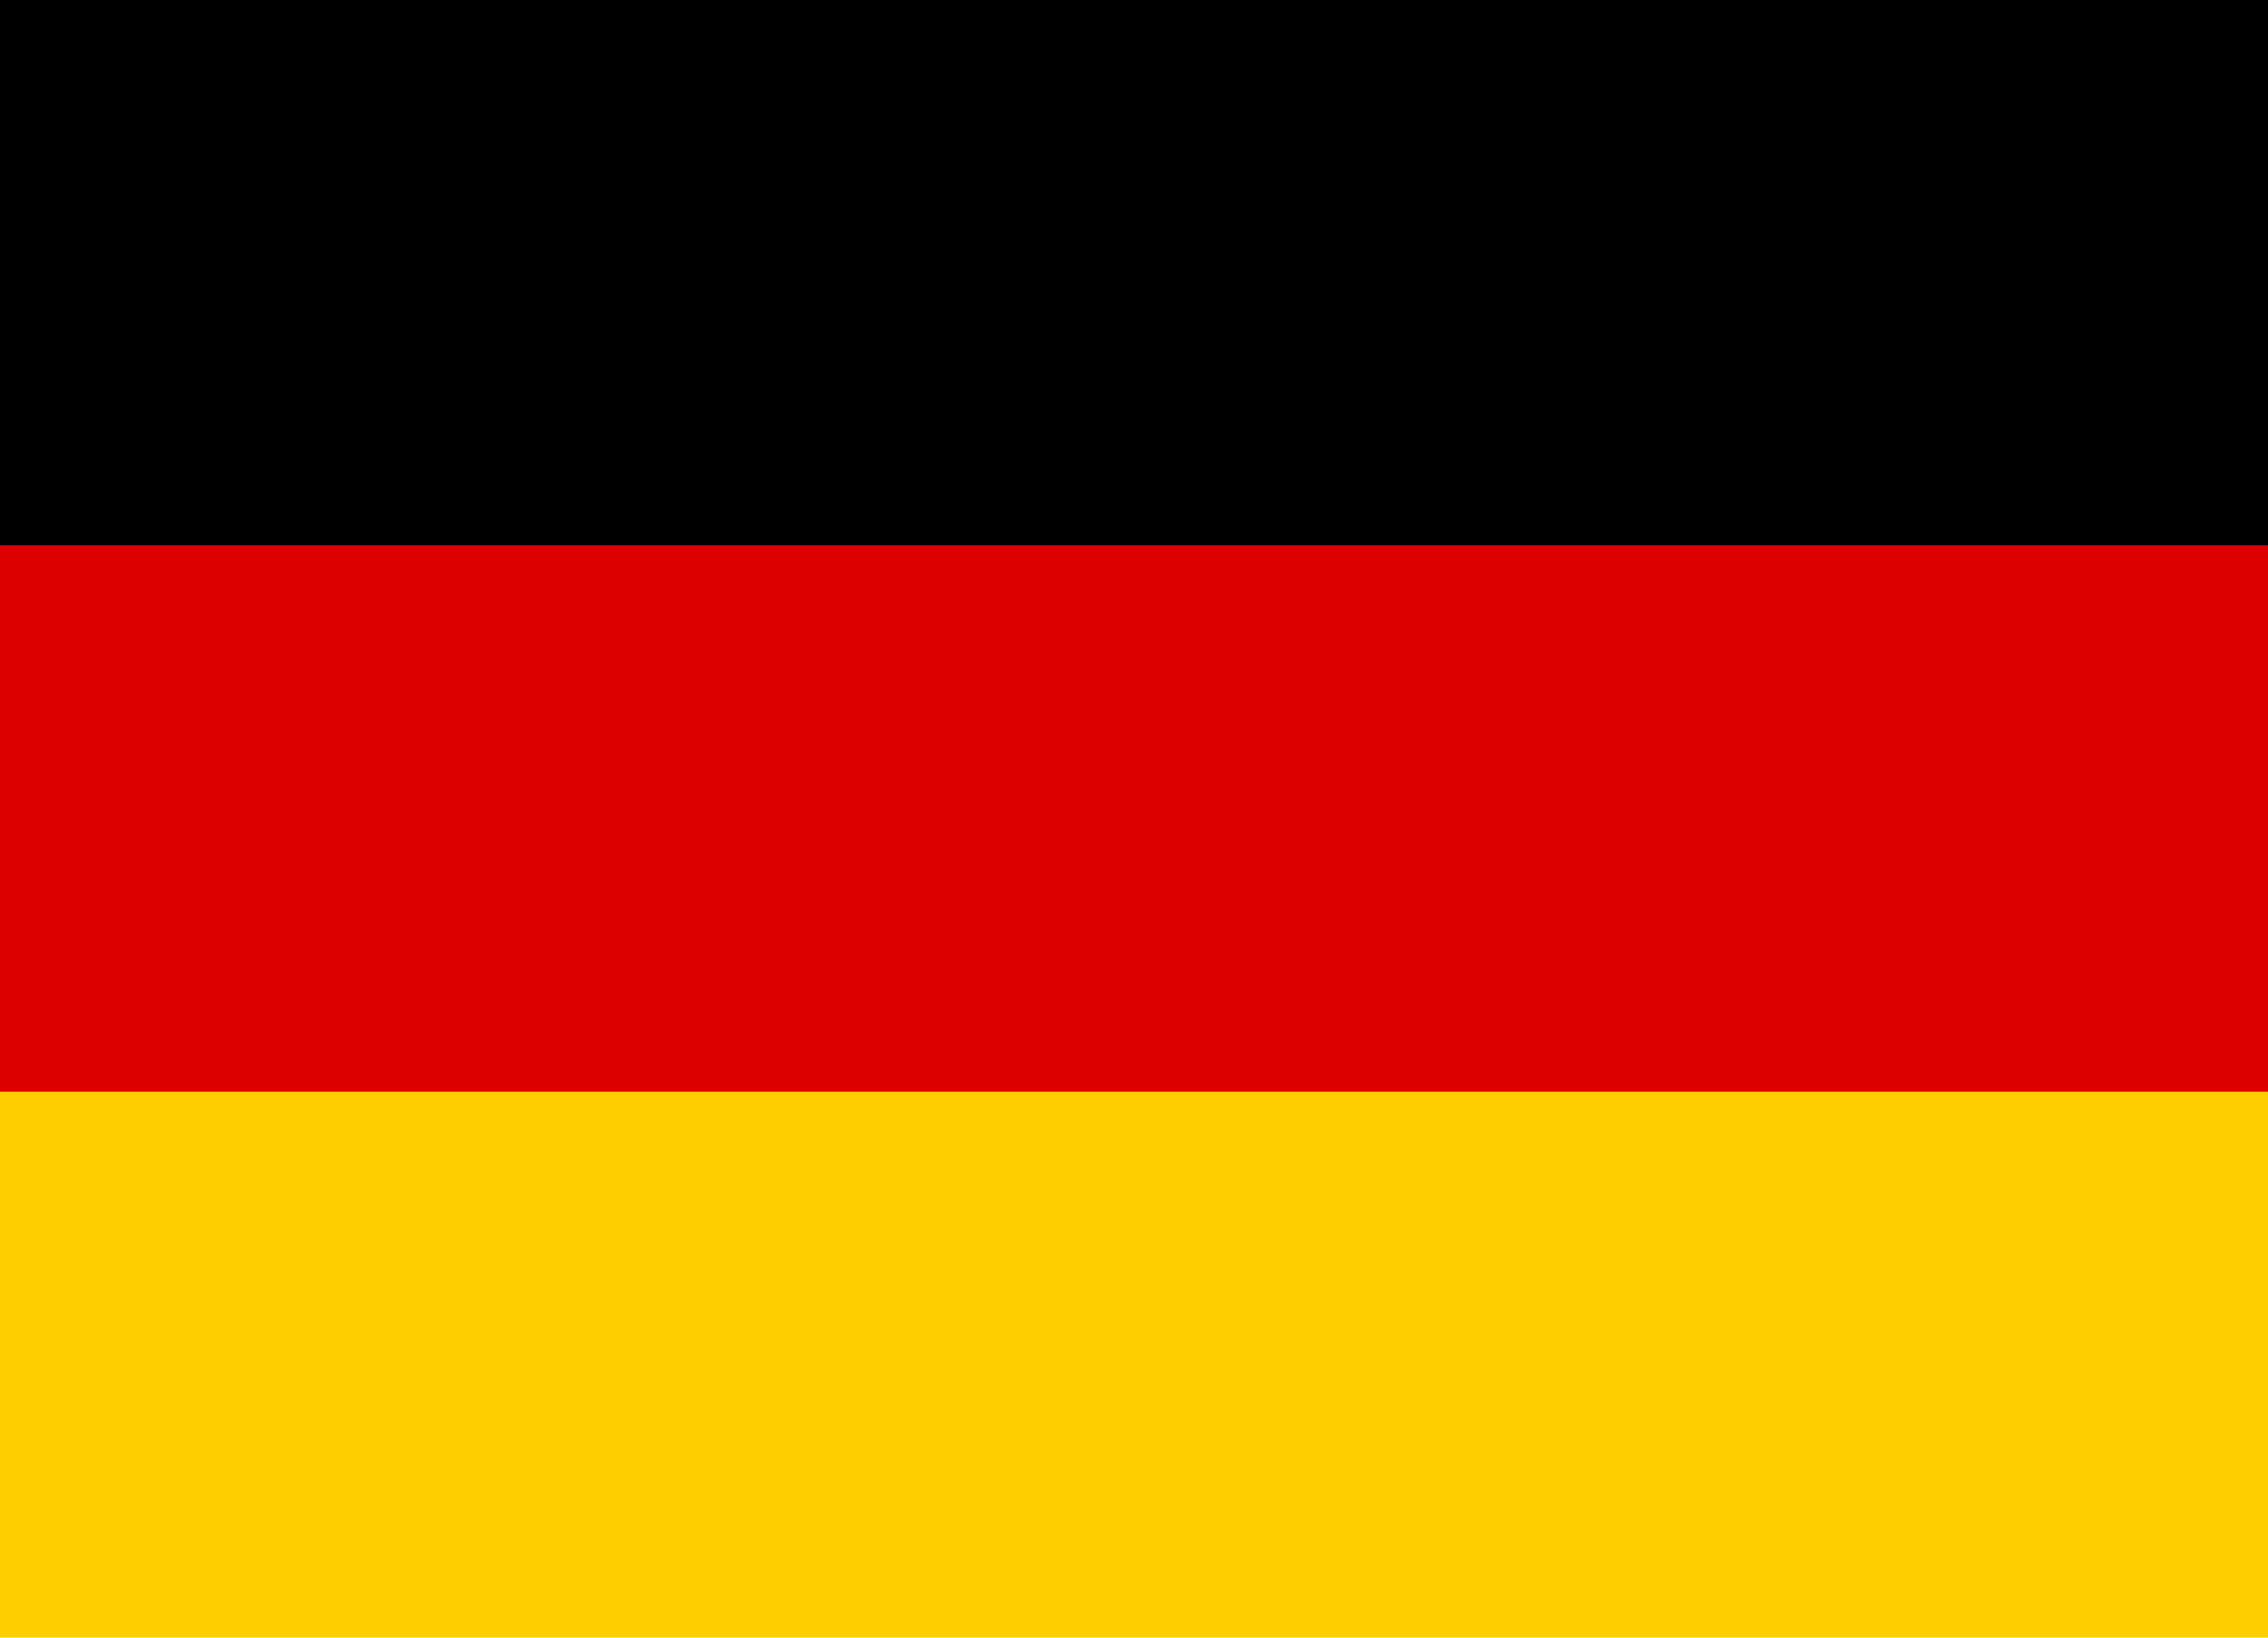 <svg width="18" height="13" viewBox="0 0 18 13" fill="none" xmlns="http://www.w3.org/2000/svg">
<g clip-path="url(#clip0_15538_162592)">
<path d="M0 8.667H18V13H0V8.667Z" fill="#FFCE00"/>
<path d="M0 0H18V4.333H0V0Z" fill="black"/>
<path d="M0 4.333H18V8.667H0V4.333Z" fill="#DD0000"/>
</g>
<defs>
<clipPath id="clip0_15538_162592">
<rect width="18" height="13" fill="white"/>
</clipPath>
</defs>
</svg>
